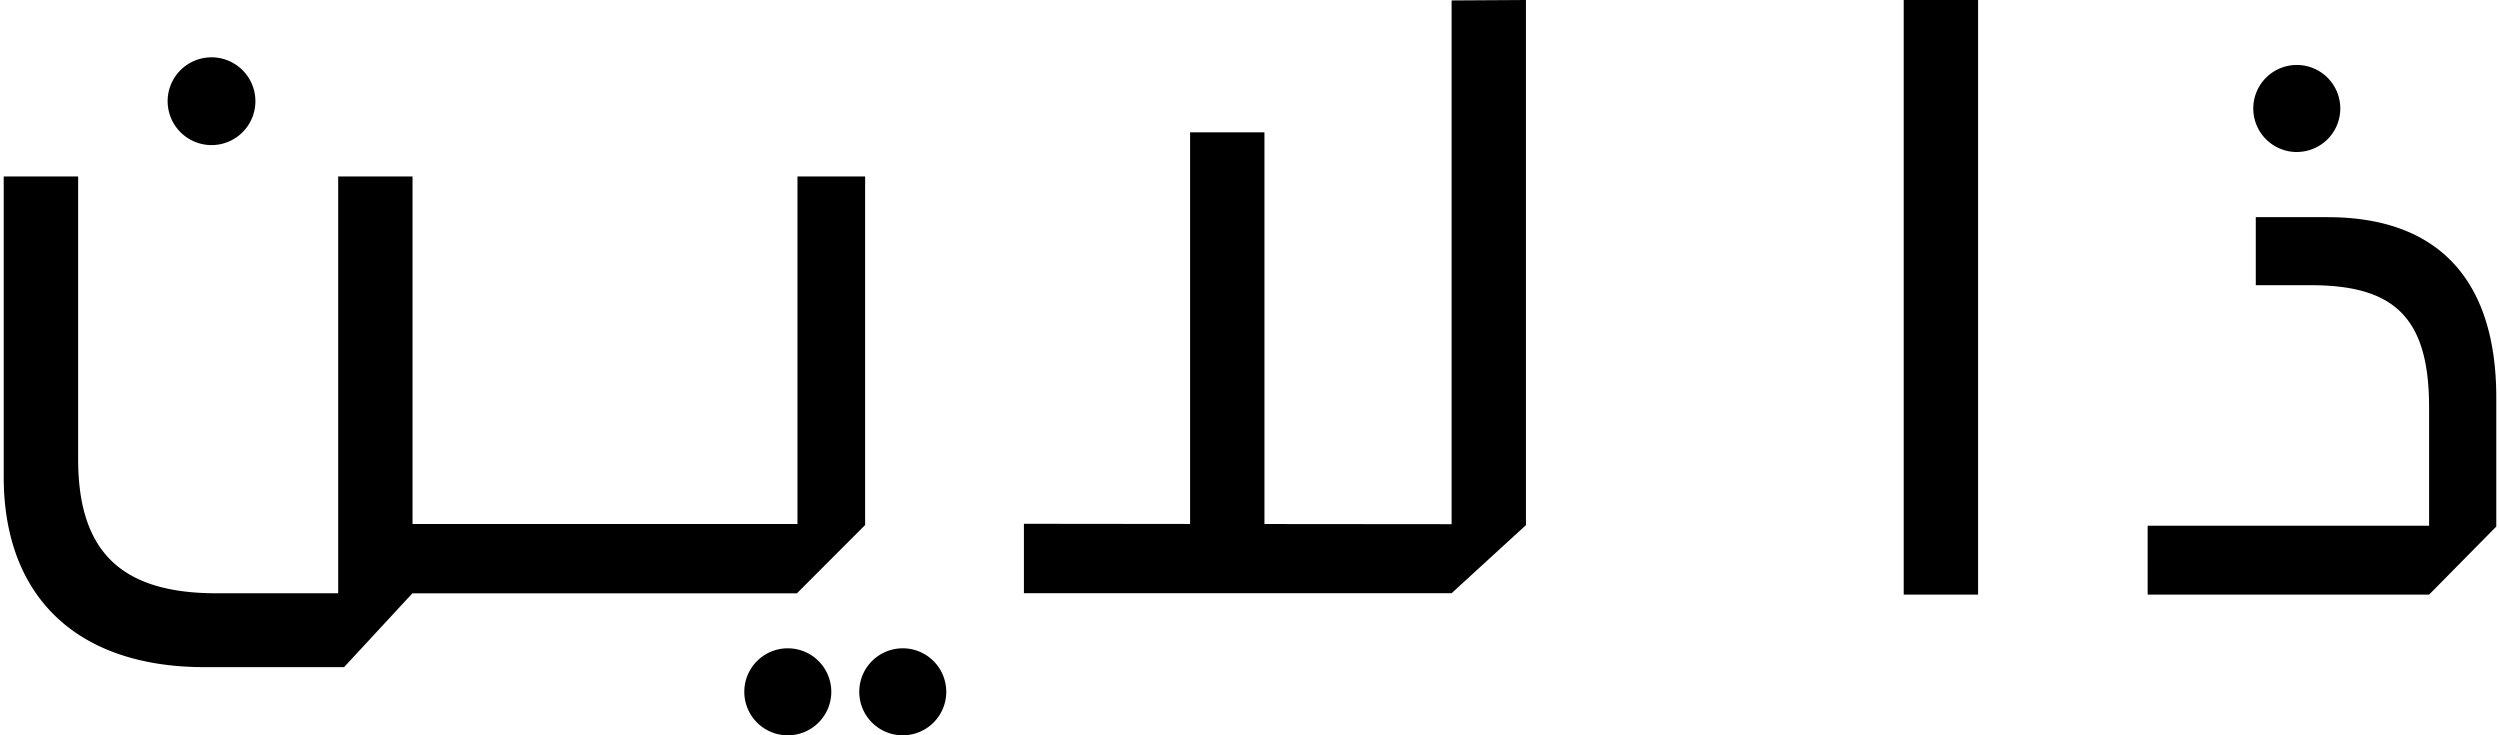 <svg xmlns:xlink="http://www.w3.org/1999/xlink" xmlns="http://www.w3.org/2000/svg" viewBox="0 0 124.497 36.726" width="136"  height="40" ><g data-name="Layer 2"><path d="M8.187 5.055a2.192 2.192 0 1 1 2.192 2.192 2.195 2.195 0 0 1-2.192-2.192Zm36.719 27.326a2.173 2.173 0 1 0 2.172 2.172 2.175 2.175 0 0 0-2.172-2.172Zm-5.743 0a2.173 2.173 0 1 0 2.173 2.172 2.174 2.174 0 0 0-2.173-2.172Zm33.155-6.2-9.348-.008V6.61h-3.714v19.561l-8.3-.009v3.467h21.362l3.713-3.4V0l-3.713.022Zm-29.293.043V8.813h-3.379v17.358H20.419V8.813h-3.713v20.819h-6.095c-4.925 0-6.894-2.258-6.894-6.711V8.813H0v15.009c0 5.969 3.64 9.5 10.031 9.5H17l3.419-3.695v.007h19.2Zm73.048-15.379h-3.588v3.4h2.737c4.112 0 5.919 1.541 5.919 6.088v5.925h-14.057V29.7h14.057l3.356-3.4v-6.434c.003-5.9-2.913-9.019-8.424-9.019Zm-1.54-3.254a2.173 2.173 0 1 0-2.173-2.171 2.174 2.174 0 0 0 2.173 2.173ZM94.9 29.7h3.714V0H94.9Z" style="fill:#000" data-name="Layer 1"></path></g></svg>